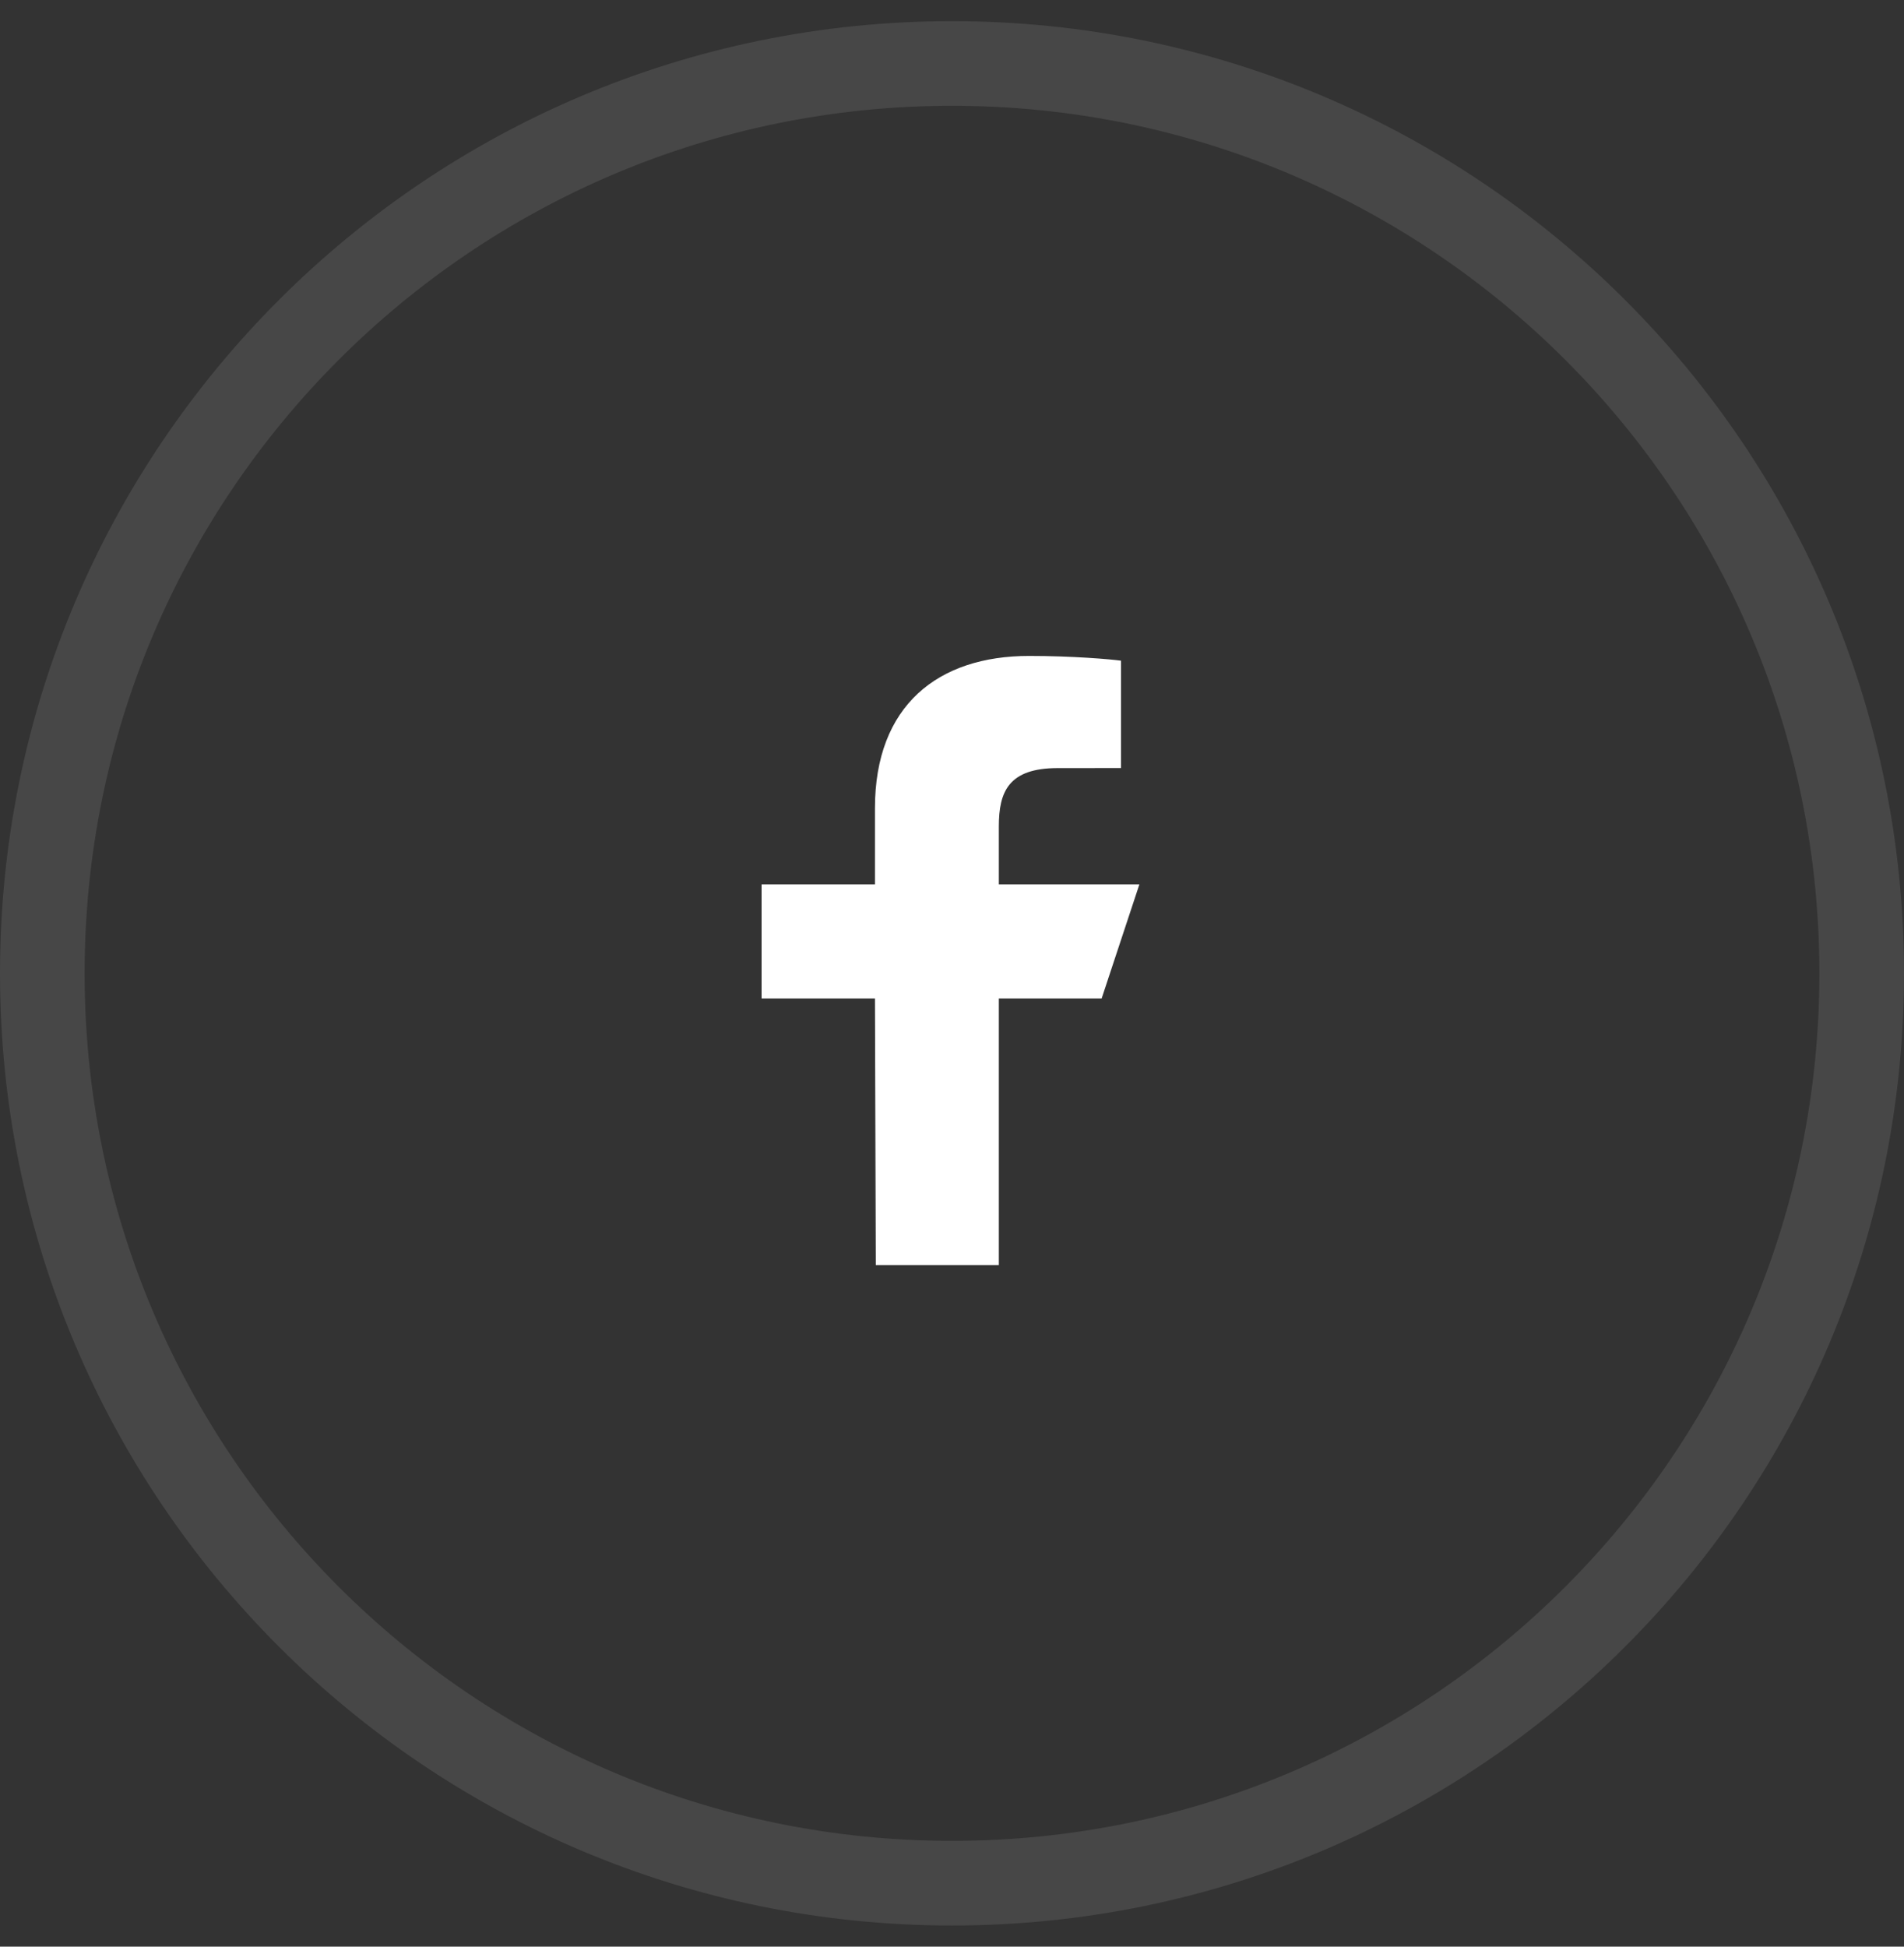 <svg width="45" height="46" viewBox="0 0 45 46" fill="none" xmlns="http://www.w3.org/2000/svg">
<rect x="0" y="0" width="45" height="46" fill="#333333" stroke="none"/>
<path opacity="0.1" d="M44 23C44 34.874 34.374 44.5 22.5 44.5C10.626 44.5 1 34.874 1 23C1 11.126 10.626 1.5 22.5 1.5C34.374 1.5 44 11.126 44 23Z" stroke="white" stroke-width="2"/>
<path d="M20.699 29.893L20.679 23.596H18V20.897H20.679V19.098C20.679 16.67 22.171 15.5 24.321 15.5C25.351 15.5 26.236 15.577 26.494 15.612V18.149L25.003 18.15C23.833 18.15 23.607 18.71 23.607 19.531V20.897H26.929L26.036 23.596H23.607V29.893H20.699Z" fill="white"/>
</svg>
